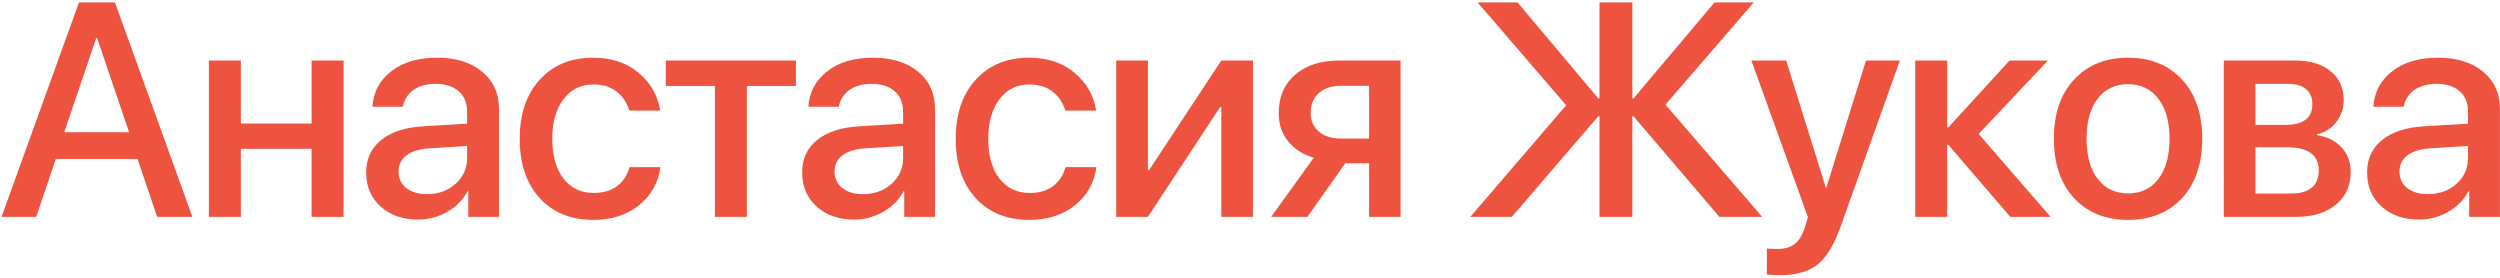 <?xml version="1.0" encoding="UTF-8"?> <svg xmlns="http://www.w3.org/2000/svg" width="657" height="73" viewBox="0 0 657 73" fill="none"> <path d="M41.305 57L36.148 41.766H14.664L9.508 57H0.406L20.758 0.633H30.211L50.562 57H41.305ZM25.289 10.008L16.891 34.734H33.922L25.523 10.008H25.289ZM81.892 57V39.109H63.298V57H54.9V15.906H63.298V32.469H81.892V15.906H90.291V57H81.892ZM112.245 51.023C115.214 51.023 117.701 50.125 119.706 48.328C121.738 46.505 122.753 44.266 122.753 41.609V38.367L112.636 38.992C110.11 39.175 108.157 39.8 106.777 40.867C105.422 41.909 104.745 43.315 104.745 45.086C104.745 46.883 105.422 48.328 106.777 49.422C108.157 50.49 109.98 51.023 112.245 51.023ZM109.902 57.703C105.865 57.703 102.571 56.557 100.019 54.266C97.493 51.974 96.23 48.992 96.23 45.32C96.23 41.727 97.558 38.875 100.214 36.766C102.87 34.63 106.633 33.432 111.503 33.172L122.753 32.508V29.344C122.753 27.052 122.024 25.268 120.566 23.992C119.107 22.69 117.089 22.039 114.511 22.039C112.115 22.039 110.162 22.573 108.652 23.641C107.167 24.708 106.23 26.18 105.839 28.055H97.87C98.105 24.253 99.745 21.154 102.792 18.758C105.839 16.362 109.849 15.164 114.823 15.164C119.797 15.164 123.756 16.388 126.698 18.836C129.667 21.284 131.152 24.565 131.152 28.68V57H123.066V50.242H122.87C121.698 52.508 119.915 54.318 117.519 55.672C115.149 57.026 112.61 57.703 109.902 57.703ZM173.497 29.07H165.372C164.799 27.039 163.705 25.385 162.091 24.109C160.476 22.833 158.419 22.195 155.919 22.195C152.664 22.195 150.046 23.497 148.067 26.102C146.114 28.68 145.137 32.13 145.137 36.453C145.137 40.88 146.114 44.37 148.067 46.922C150.046 49.448 152.69 50.711 155.997 50.711C158.471 50.711 160.515 50.125 162.13 48.953C163.744 47.755 164.851 46.075 165.45 43.914H173.575C172.976 48.081 171.075 51.44 167.872 53.992C164.695 56.518 160.71 57.781 155.919 57.781C150.007 57.781 145.307 55.867 141.817 52.039C138.328 48.211 136.583 43.016 136.583 36.453C136.583 29.995 138.328 24.838 141.817 20.984C145.333 17.104 150.007 15.164 155.841 15.164C160.71 15.164 164.708 16.492 167.833 19.148C170.984 21.779 172.872 25.086 173.497 29.07ZM209.163 15.906V22.586H196.272V57H187.873V22.586H174.983V15.906H209.163ZM226.82 51.023C229.789 51.023 232.276 50.125 234.281 48.328C236.312 46.505 237.328 44.266 237.328 41.609V38.367L227.211 38.992C224.685 39.175 222.732 39.8 221.352 40.867C219.997 41.909 219.32 43.315 219.32 45.086C219.32 46.883 219.997 48.328 221.352 49.422C222.732 50.49 224.555 51.023 226.82 51.023ZM224.477 57.703C220.44 57.703 217.146 56.557 214.594 54.266C212.068 51.974 210.805 48.992 210.805 45.32C210.805 41.727 212.133 38.875 214.789 36.766C217.445 34.63 221.208 33.432 226.078 33.172L237.328 32.508V29.344C237.328 27.052 236.599 25.268 235.141 23.992C233.682 22.69 231.664 22.039 229.086 22.039C226.69 22.039 224.737 22.573 223.227 23.641C221.742 24.708 220.805 26.18 220.414 28.055H212.445C212.68 24.253 214.32 21.154 217.367 18.758C220.414 16.362 224.424 15.164 229.398 15.164C234.372 15.164 238.331 16.388 241.273 18.836C244.242 21.284 245.727 24.565 245.727 28.68V57H237.641V50.242H237.445C236.273 52.508 234.49 54.318 232.094 55.672C229.724 57.026 227.185 57.703 224.477 57.703ZM288.072 29.07H279.947C279.374 27.039 278.28 25.385 276.666 24.109C275.051 22.833 272.994 22.195 270.494 22.195C267.239 22.195 264.621 23.497 262.642 26.102C260.689 28.68 259.712 32.13 259.712 36.453C259.712 40.88 260.689 44.37 262.642 46.922C264.621 49.448 267.265 50.711 270.572 50.711C273.046 50.711 275.09 50.125 276.705 48.953C278.319 47.755 279.426 46.075 280.025 43.914H288.15C287.551 48.081 285.65 51.44 282.447 53.992C279.27 56.518 275.285 57.781 270.494 57.781C264.582 57.781 259.882 55.867 256.392 52.039C252.903 48.211 251.158 43.016 251.158 36.453C251.158 29.995 252.903 24.838 256.392 20.984C259.908 17.104 264.582 15.164 270.416 15.164C275.285 15.164 279.283 16.492 282.408 19.148C285.559 21.779 287.447 25.086 288.072 29.07ZM301.667 57H293.347V15.906H301.667V44.695H301.98L320.964 15.906H329.284V57H320.964V28.133H320.652L301.667 57ZM352.333 36.414H359.794V22.547H352.333C349.911 22.547 347.984 23.198 346.552 24.5C345.145 25.776 344.442 27.521 344.442 29.734C344.442 31.713 345.158 33.328 346.591 34.578C348.049 35.802 349.963 36.414 352.333 36.414ZM359.794 57V42.898H353.544L343.583 57H334.052L345.263 41.453C342.398 40.594 340.145 39.148 338.505 37.117C336.864 35.06 336.044 32.612 336.044 29.773C336.044 25.503 337.476 22.13 340.341 19.656C343.231 17.156 347.085 15.906 351.903 15.906H368.075V57H359.794ZM437.688 27.508L463.117 57H451.867L429.289 30.555H428.977V57H420.344V30.555H420.031L397.297 57H386.398L411.594 27.664L388.312 0.633H398.82L420.031 25.867H420.344V0.633H428.977V25.867H429.289L450.578 0.633H460.891L437.688 27.508ZM467.767 72.312C466.179 72.312 465.033 72.247 464.33 72.117V65.281C464.746 65.385 465.658 65.438 467.064 65.438C469.043 65.438 470.593 64.982 471.712 64.07C472.832 63.185 473.718 61.688 474.369 59.578C474.369 59.552 474.499 59.122 474.759 58.289L475.111 57.039L460.267 15.906H469.408L479.837 49.344H479.955L490.384 15.906H499.291L483.861 59.148C482.116 64.122 480.072 67.56 477.728 69.461C475.384 71.362 472.064 72.312 467.767 72.312ZM519.995 35.203L538.902 57H528.316L512.027 38.055H511.714V57H503.316V15.906H511.714V33.484H512.027L528.12 15.906H538.198L519.995 35.203ZM573.434 52.078C569.893 55.88 565.166 57.781 559.255 57.781C553.343 57.781 548.617 55.88 545.075 52.078C541.533 48.25 539.763 43.042 539.763 36.453C539.763 29.891 541.533 24.708 545.075 20.906C548.617 17.078 553.343 15.164 559.255 15.164C565.166 15.164 569.893 17.078 573.434 20.906C576.976 24.708 578.747 29.891 578.747 36.453C578.747 43.042 576.976 48.25 573.434 52.078ZM559.255 50.828C562.614 50.828 565.27 49.565 567.223 47.039C569.177 44.513 570.153 40.984 570.153 36.453C570.153 31.948 569.164 28.432 567.184 25.906C565.231 23.38 562.588 22.117 559.255 22.117C555.921 22.117 553.265 23.38 551.286 25.906C549.333 28.432 548.356 31.948 548.356 36.453C548.356 40.984 549.333 44.513 551.286 47.039C553.265 49.565 555.921 50.828 559.255 50.828ZM601.366 22.039H592.733V32.82H600.545C605.311 32.82 607.694 30.997 607.694 27.352C607.694 25.659 607.147 24.357 606.053 23.445C604.959 22.508 603.397 22.039 601.366 22.039ZM601.092 38.719H592.733V50.867H602.03C604.425 50.867 606.248 50.359 607.498 49.344C608.748 48.302 609.373 46.792 609.373 44.812C609.373 40.75 606.613 38.719 601.092 38.719ZM584.412 57V15.906H603.084C607.095 15.906 610.233 16.844 612.498 18.719C614.79 20.568 615.936 23.12 615.936 26.375C615.936 28.51 615.259 30.438 613.905 32.156C612.577 33.849 610.923 34.878 608.944 35.242V35.555C611.6 35.919 613.735 36.974 615.35 38.719C616.965 40.438 617.772 42.586 617.772 45.164C617.772 48.784 616.47 51.661 613.866 53.797C611.287 55.932 607.772 57 603.319 57H584.412ZM638.086 51.023C641.055 51.023 643.542 50.125 645.547 48.328C647.578 46.505 648.594 44.266 648.594 41.609V38.367L638.477 38.992C635.951 39.175 633.997 39.8 632.617 40.867C631.263 41.909 630.586 43.315 630.586 45.086C630.586 46.883 631.263 48.328 632.617 49.422C633.997 50.49 635.82 51.023 638.086 51.023ZM635.742 57.703C631.706 57.703 628.411 56.557 625.859 54.266C623.333 51.974 622.07 48.992 622.07 45.32C622.07 41.727 623.398 38.875 626.055 36.766C628.711 34.63 632.474 33.432 637.344 33.172L648.594 32.508V29.344C648.594 27.052 647.865 25.268 646.406 23.992C644.948 22.69 642.93 22.039 640.352 22.039C637.956 22.039 636.003 22.573 634.492 23.641C633.008 24.708 632.07 26.18 631.68 28.055H623.711C623.945 24.253 625.586 21.154 628.633 18.758C631.68 16.362 635.69 15.164 640.664 15.164C645.638 15.164 649.596 16.388 652.539 18.836C655.508 21.284 656.992 24.565 656.992 28.68V57H648.906V50.242H648.711C647.539 52.508 645.755 54.318 643.359 55.672C640.99 57.026 638.451 57.703 635.742 57.703Z" fill="#EE5340"></path> </svg> 